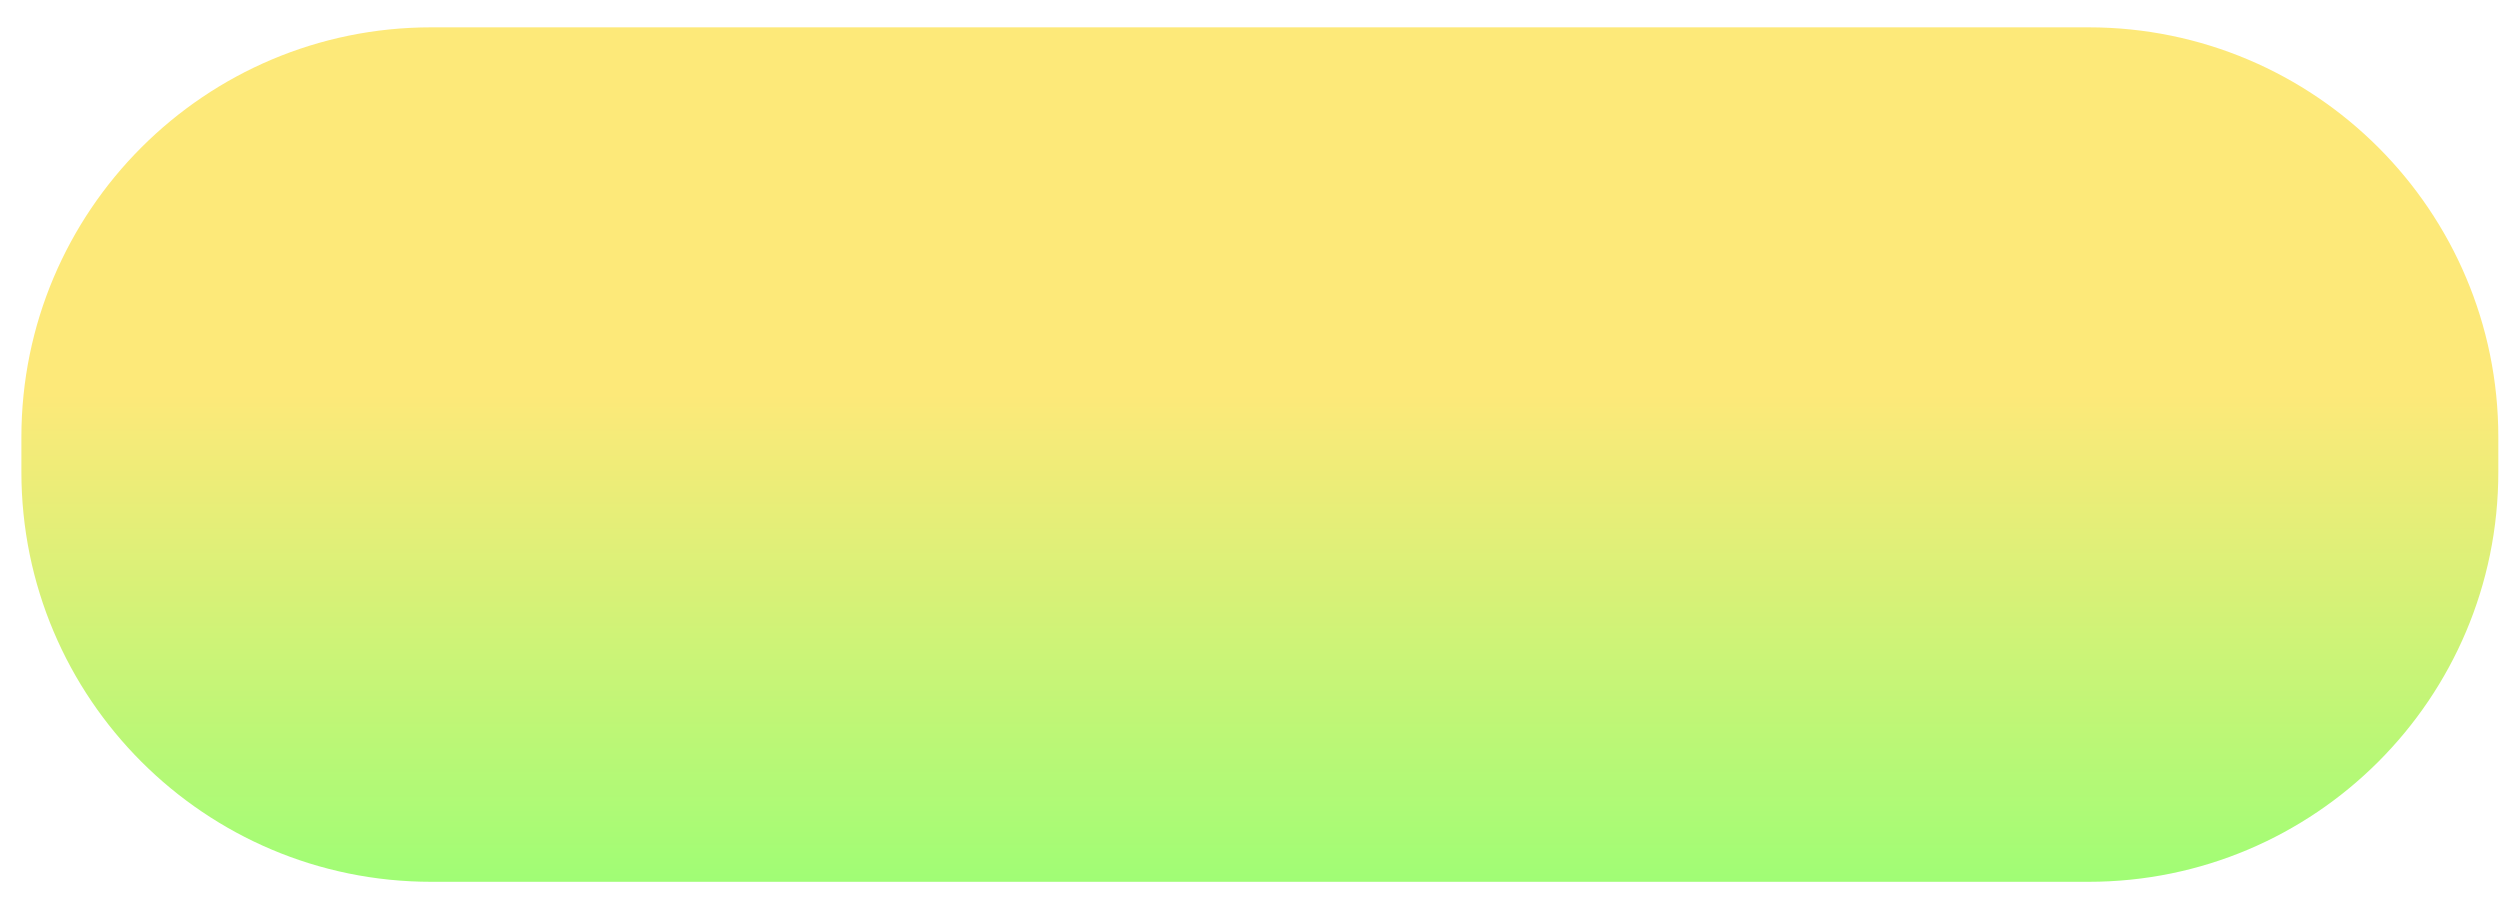 <svg width="61" height="22" viewBox="0 0 61 22" fill="none" xmlns="http://www.w3.org/2000/svg">
<path d="M0.522 10.667C0.522 5.144 5 0.667 10.523 0.667H50.959C56.482 0.667 60.959 5.144 60.959 10.667V11.516C60.959 17.039 56.482 21.516 50.959 21.516H10.523C5 21.516 0.522 17.039 0.522 11.516V10.667Z" fill="url(#paint0_linear_3_348)"/>
<defs>
<linearGradient id="paint0_linear_3_348" x1="30.741" y1="0.667" x2="30.741" y2="21.516" gradientUnits="userSpaceOnUse">
<stop offset="0.43" stop-color="#FDE979"/>
<stop offset="1" stop-color="#A0FD75"/>
</linearGradient>
</defs>
</svg>
